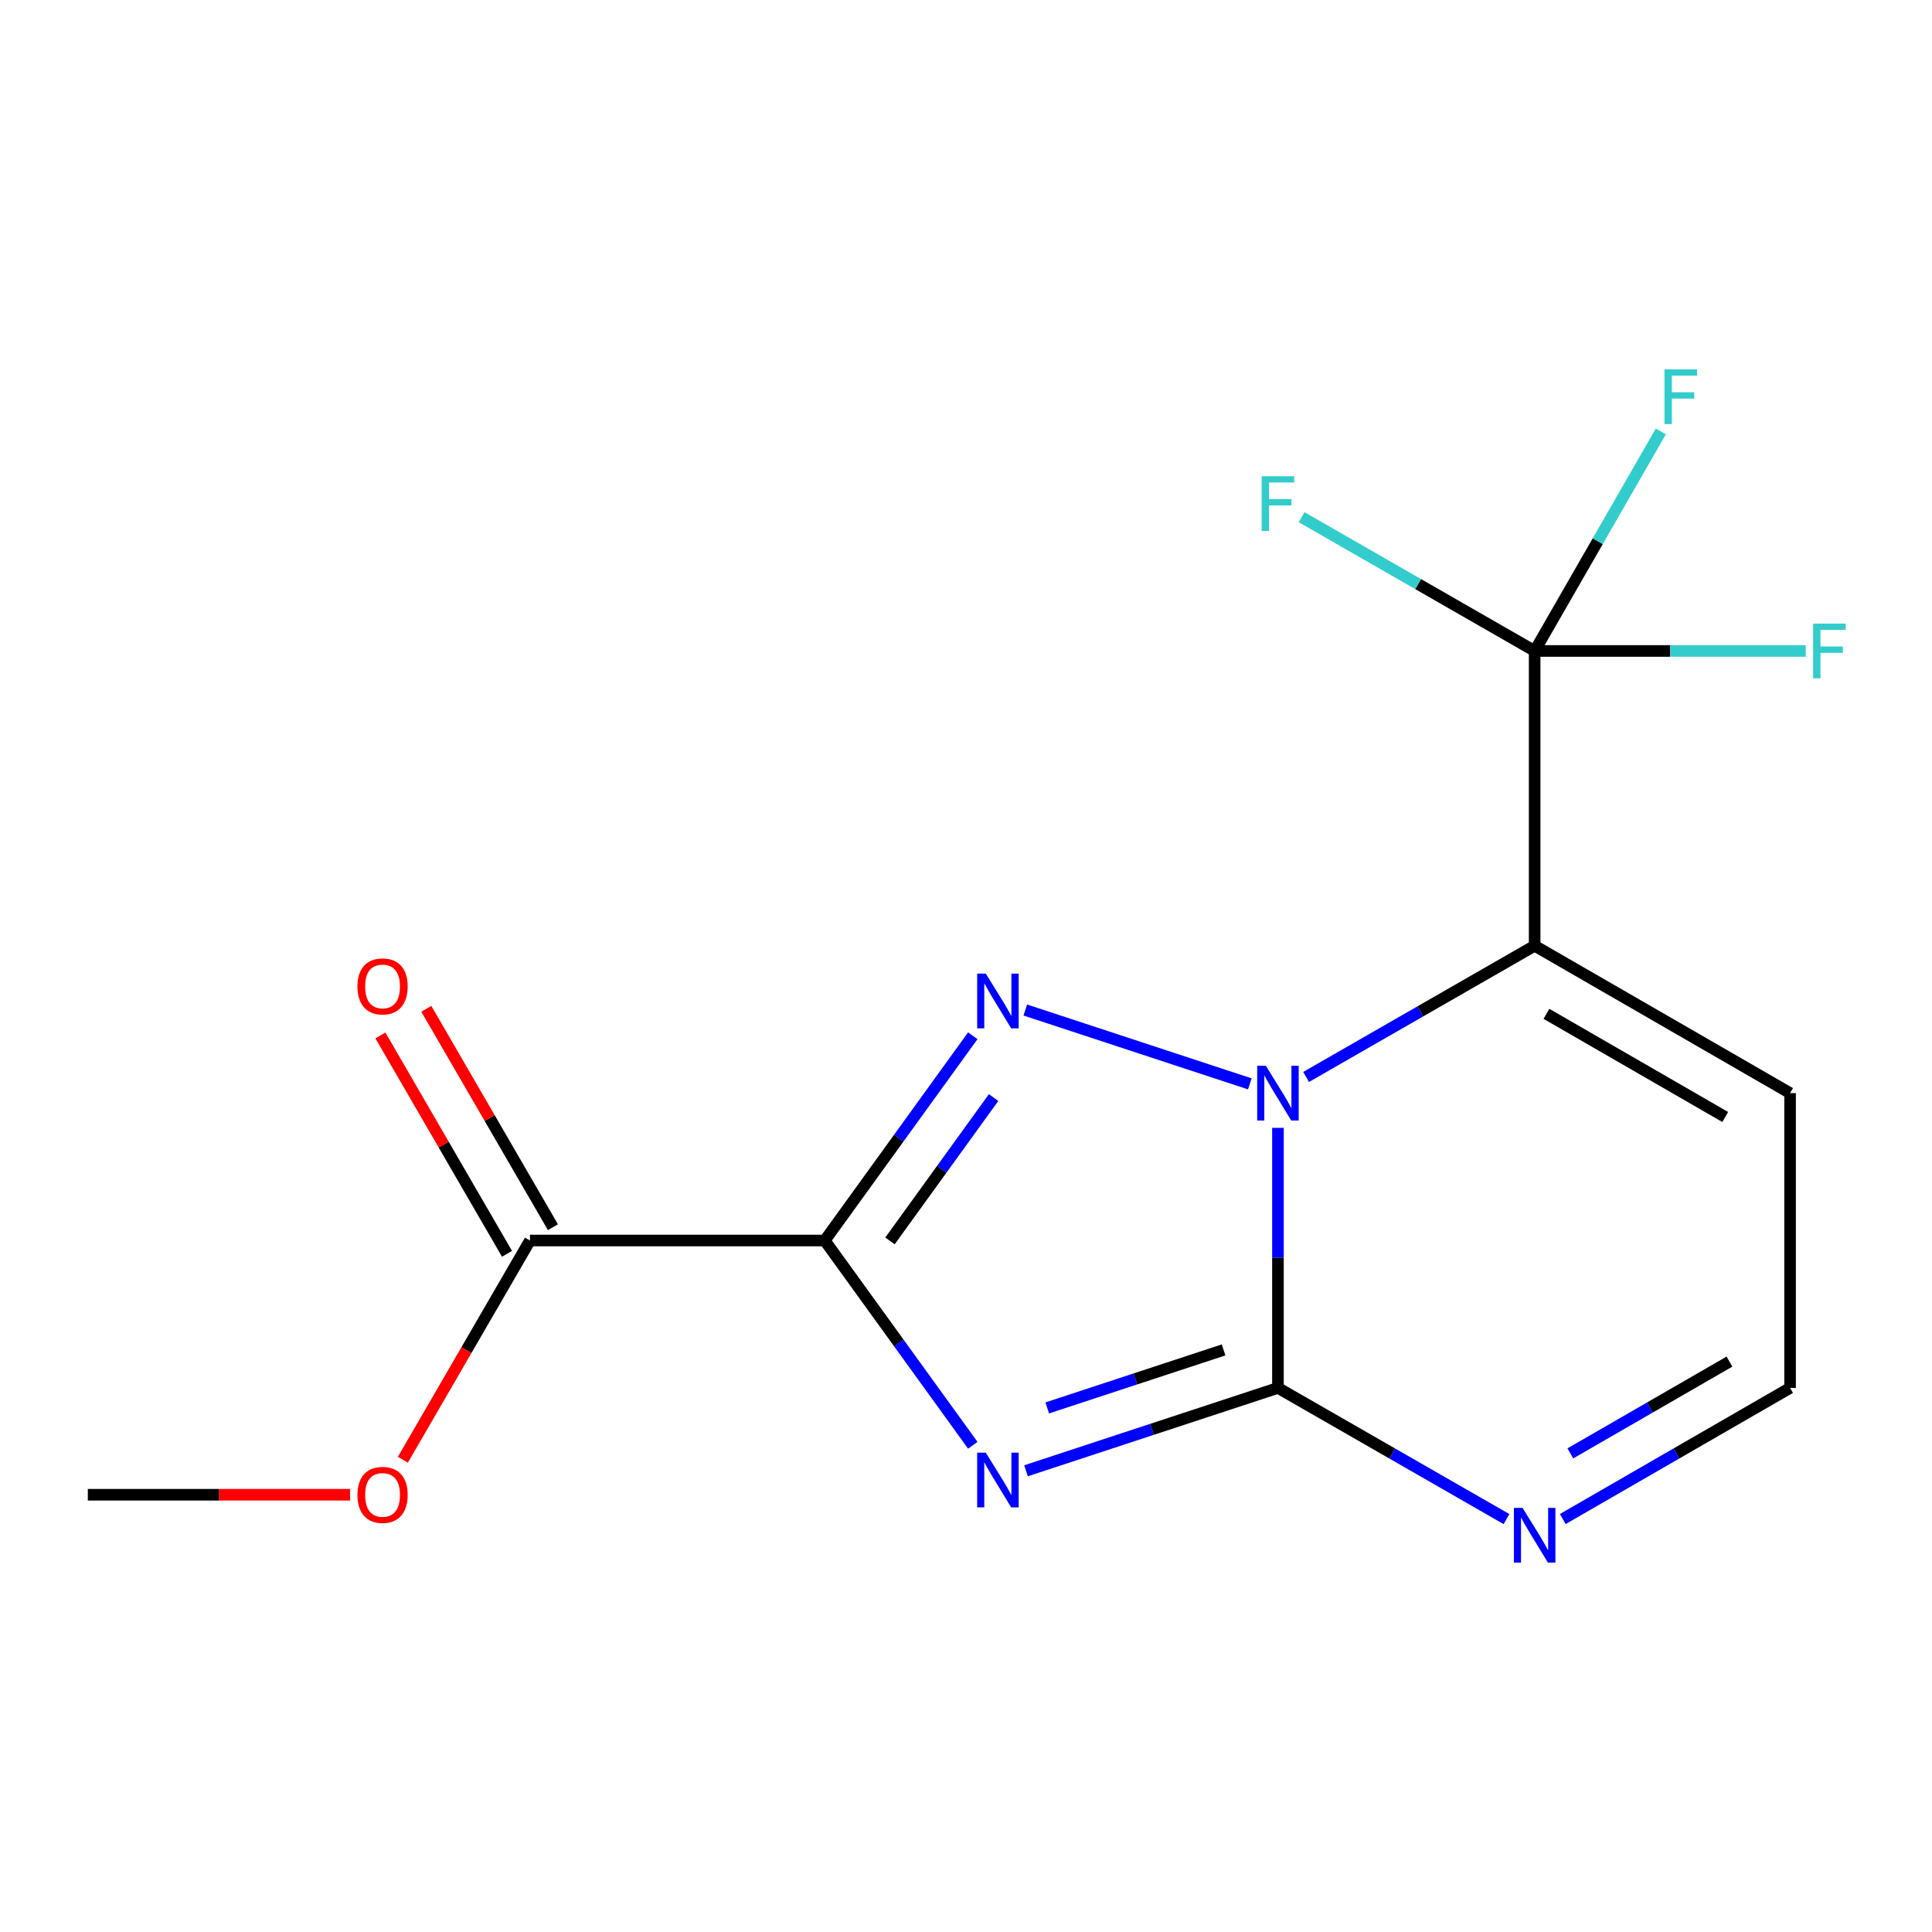 <?xml version='1.0' encoding='iso-8859-1'?>
<svg version='1.1' baseProfile='full'
              xmlns='http://www.w3.org/2000/svg'
                      xmlns:rdkit='http://www.rdkit.org/xml'
                      xmlns:xlink='http://www.w3.org/1999/xlink'
                  xml:space='preserve'
width='1000px' height='1000px' viewBox='0 0 1000 1000'>
<!-- END OF HEADER -->
<rect style='opacity:1.0;fill:#FFFFFF;stroke:none' width='1000' height='1000' x='0' y='0'> </rect>
<path class='bond-2' d='M 661.462,583.776 L 661.462,651.076' style='fill:none;fill-rule:evenodd;stroke:#0000FF;stroke-width:6px;stroke-linecap:butt;stroke-linejoin:miter;stroke-opacity:1' />
<path class='bond-2' d='M 661.462,651.076 L 661.462,718.376' style='fill:none;fill-rule:evenodd;stroke:#000000;stroke-width:6px;stroke-linecap:butt;stroke-linejoin:miter;stroke-opacity:1' />
<path class='bond-3' d='M 646.908,561.013 L 530.691,522.78' style='fill:none;fill-rule:evenodd;stroke:#0000FF;stroke-width:6px;stroke-linecap:butt;stroke-linejoin:miter;stroke-opacity:1' />
<path class='bond-4' d='M 676.033,557.436 L 735.182,523.475' style='fill:none;fill-rule:evenodd;stroke:#0000FF;stroke-width:6px;stroke-linecap:butt;stroke-linejoin:miter;stroke-opacity:1' />
<path class='bond-4' d='M 735.182,523.475 L 794.332,489.514' style='fill:none;fill-rule:evenodd;stroke:#000000;stroke-width:6px;stroke-linecap:butt;stroke-linejoin:miter;stroke-opacity:1' />
<path class='bond-0' d='M 531.074,761.271 L 596.268,739.824' style='fill:none;fill-rule:evenodd;stroke:#0000FF;stroke-width:6px;stroke-linecap:butt;stroke-linejoin:miter;stroke-opacity:1' />
<path class='bond-0' d='M 596.268,739.824 L 661.462,718.376' style='fill:none;fill-rule:evenodd;stroke:#000000;stroke-width:6px;stroke-linecap:butt;stroke-linejoin:miter;stroke-opacity:1' />
<path class='bond-0' d='M 542.046,728.739 L 587.682,713.725' style='fill:none;fill-rule:evenodd;stroke:#0000FF;stroke-width:6px;stroke-linecap:butt;stroke-linejoin:miter;stroke-opacity:1' />
<path class='bond-0' d='M 587.682,713.725 L 633.318,698.712' style='fill:none;fill-rule:evenodd;stroke:#000000;stroke-width:6px;stroke-linecap:butt;stroke-linejoin:miter;stroke-opacity:1' />
<path class='bond-16' d='M 503.517,748.075 L 465.204,695.082' style='fill:none;fill-rule:evenodd;stroke:#0000FF;stroke-width:6px;stroke-linecap:butt;stroke-linejoin:miter;stroke-opacity:1' />
<path class='bond-16' d='M 465.204,695.082 L 426.892,642.089' style='fill:none;fill-rule:evenodd;stroke:#000000;stroke-width:6px;stroke-linecap:butt;stroke-linejoin:miter;stroke-opacity:1' />
<path class='bond-1' d='M 426.892,642.089 L 465.204,589.096' style='fill:none;fill-rule:evenodd;stroke:#000000;stroke-width:6px;stroke-linecap:butt;stroke-linejoin:miter;stroke-opacity:1' />
<path class='bond-1' d='M 465.204,589.096 L 503.517,536.102' style='fill:none;fill-rule:evenodd;stroke:#0000FF;stroke-width:6px;stroke-linecap:butt;stroke-linejoin:miter;stroke-opacity:1' />
<path class='bond-1' d='M 460.65,642.288 L 487.469,605.193' style='fill:none;fill-rule:evenodd;stroke:#000000;stroke-width:6px;stroke-linecap:butt;stroke-linejoin:miter;stroke-opacity:1' />
<path class='bond-1' d='M 487.469,605.193 L 514.288,568.097' style='fill:none;fill-rule:evenodd;stroke:#0000FF;stroke-width:6px;stroke-linecap:butt;stroke-linejoin:miter;stroke-opacity:1' />
<path class='bond-7' d='M 426.892,642.089 L 274.317,642.089' style='fill:none;fill-rule:evenodd;stroke:#000000;stroke-width:6px;stroke-linecap:butt;stroke-linejoin:miter;stroke-opacity:1' />
<path class='bond-6' d='M 661.462,718.376 L 720.612,752.33' style='fill:none;fill-rule:evenodd;stroke:#000000;stroke-width:6px;stroke-linecap:butt;stroke-linejoin:miter;stroke-opacity:1' />
<path class='bond-6' d='M 720.612,752.33 L 779.762,786.284' style='fill:none;fill-rule:evenodd;stroke:#0000FF;stroke-width:6px;stroke-linecap:butt;stroke-linejoin:miter;stroke-opacity:1' />
<path class='bond-5' d='M 794.332,489.514 L 794.332,336.939' style='fill:none;fill-rule:evenodd;stroke:#000000;stroke-width:6px;stroke-linecap:butt;stroke-linejoin:miter;stroke-opacity:1' />
<path class='bond-8' d='M 794.332,489.514 L 926.545,565.801' style='fill:none;fill-rule:evenodd;stroke:#000000;stroke-width:6px;stroke-linecap:butt;stroke-linejoin:miter;stroke-opacity:1' />
<path class='bond-8' d='M 800.433,524.754 L 892.982,578.155' style='fill:none;fill-rule:evenodd;stroke:#000000;stroke-width:6px;stroke-linecap:butt;stroke-linejoin:miter;stroke-opacity:1' />
<path class='bond-11' d='M 794.332,336.939 L 826.988,280.123' style='fill:none;fill-rule:evenodd;stroke:#000000;stroke-width:6px;stroke-linecap:butt;stroke-linejoin:miter;stroke-opacity:1' />
<path class='bond-11' d='M 826.988,280.123 L 859.644,223.306' style='fill:none;fill-rule:evenodd;stroke:#33CCCC;stroke-width:6px;stroke-linecap:butt;stroke-linejoin:miter;stroke-opacity:1' />
<path class='bond-12' d='M 794.332,336.939 L 864.495,336.939' style='fill:none;fill-rule:evenodd;stroke:#000000;stroke-width:6px;stroke-linecap:butt;stroke-linejoin:miter;stroke-opacity:1' />
<path class='bond-12' d='M 864.495,336.939 L 934.657,336.939' style='fill:none;fill-rule:evenodd;stroke:#33CCCC;stroke-width:6px;stroke-linecap:butt;stroke-linejoin:miter;stroke-opacity:1' />
<path class='bond-13' d='M 794.332,336.939 L 734.022,302.319' style='fill:none;fill-rule:evenodd;stroke:#000000;stroke-width:6px;stroke-linecap:butt;stroke-linejoin:miter;stroke-opacity:1' />
<path class='bond-13' d='M 734.022,302.319 L 673.712,267.699' style='fill:none;fill-rule:evenodd;stroke:#33CCCC;stroke-width:6px;stroke-linecap:butt;stroke-linejoin:miter;stroke-opacity:1' />
<path class='bond-17' d='M 808.888,786.251 L 867.716,752.314' style='fill:none;fill-rule:evenodd;stroke:#0000FF;stroke-width:6px;stroke-linecap:butt;stroke-linejoin:miter;stroke-opacity:1' />
<path class='bond-17' d='M 867.716,752.314 L 926.545,718.376' style='fill:none;fill-rule:evenodd;stroke:#000000;stroke-width:6px;stroke-linecap:butt;stroke-linejoin:miter;stroke-opacity:1' />
<path class='bond-17' d='M 812.807,752.272 L 853.987,728.515' style='fill:none;fill-rule:evenodd;stroke:#0000FF;stroke-width:6px;stroke-linecap:butt;stroke-linejoin:miter;stroke-opacity:1' />
<path class='bond-17' d='M 853.987,728.515 L 895.168,704.759' style='fill:none;fill-rule:evenodd;stroke:#000000;stroke-width:6px;stroke-linecap:butt;stroke-linejoin:miter;stroke-opacity:1' />
<path class='bond-10' d='M 286.201,635.198 L 253.431,578.679' style='fill:none;fill-rule:evenodd;stroke:#000000;stroke-width:6px;stroke-linecap:butt;stroke-linejoin:miter;stroke-opacity:1' />
<path class='bond-10' d='M 253.431,578.679 L 220.661,522.159' style='fill:none;fill-rule:evenodd;stroke:#FF0000;stroke-width:6px;stroke-linecap:butt;stroke-linejoin:miter;stroke-opacity:1' />
<path class='bond-10' d='M 262.433,648.979 L 229.663,592.459' style='fill:none;fill-rule:evenodd;stroke:#000000;stroke-width:6px;stroke-linecap:butt;stroke-linejoin:miter;stroke-opacity:1' />
<path class='bond-10' d='M 229.663,592.459 L 196.893,535.94' style='fill:none;fill-rule:evenodd;stroke:#FF0000;stroke-width:6px;stroke-linecap:butt;stroke-linejoin:miter;stroke-opacity:1' />
<path class='bond-14' d='M 274.317,642.089 L 241.42,698.821' style='fill:none;fill-rule:evenodd;stroke:#000000;stroke-width:6px;stroke-linecap:butt;stroke-linejoin:miter;stroke-opacity:1' />
<path class='bond-14' d='M 241.42,698.821 L 208.523,755.553' style='fill:none;fill-rule:evenodd;stroke:#FF0000;stroke-width:6px;stroke-linecap:butt;stroke-linejoin:miter;stroke-opacity:1' />
<path class='bond-9' d='M 926.545,565.801 L 926.545,718.376' style='fill:none;fill-rule:evenodd;stroke:#000000;stroke-width:6px;stroke-linecap:butt;stroke-linejoin:miter;stroke-opacity:1' />
<path class='bond-15' d='M 181.2,773.676 L 113.327,773.676' style='fill:none;fill-rule:evenodd;stroke:#FF0000;stroke-width:6px;stroke-linecap:butt;stroke-linejoin:miter;stroke-opacity:1' />
<path class='bond-15' d='M 113.327,773.676 L 45.455,773.676' style='fill:none;fill-rule:evenodd;stroke:#000000;stroke-width:6px;stroke-linecap:butt;stroke-linejoin:miter;stroke-opacity:1' />
<path  class='atom-0' d='M 655.202 551.641
L 664.482 566.641
Q 665.402 568.121, 666.882 570.801
Q 668.362 573.481, 668.442 573.641
L 668.442 551.641
L 672.202 551.641
L 672.202 579.961
L 668.322 579.961
L 658.362 563.561
Q 657.202 561.641, 655.962 559.441
Q 654.762 557.241, 654.402 556.561
L 654.402 579.961
L 650.722 579.961
L 650.722 551.641
L 655.202 551.641
' fill='#0000FF'/>
<path  class='atom-1' d='M 510.259 751.9
L 519.539 766.9
Q 520.459 768.38, 521.939 771.06
Q 523.419 773.74, 523.499 773.9
L 523.499 751.9
L 527.259 751.9
L 527.259 780.22
L 523.379 780.22
L 513.419 763.82
Q 512.259 761.9, 511.019 759.7
Q 509.819 757.5, 509.459 756.82
L 509.459 780.22
L 505.779 780.22
L 505.779 751.9
L 510.259 751.9
' fill='#0000FF'/>
<path  class='atom-4' d='M 510.259 503.958
L 519.539 518.958
Q 520.459 520.438, 521.939 523.118
Q 523.419 525.798, 523.499 525.958
L 523.499 503.958
L 527.259 503.958
L 527.259 532.278
L 523.379 532.278
L 513.419 515.878
Q 512.259 513.958, 511.019 511.758
Q 509.819 509.558, 509.459 508.878
L 509.459 532.278
L 505.779 532.278
L 505.779 503.958
L 510.259 503.958
' fill='#0000FF'/>
<path  class='atom-7' d='M 788.072 780.488
L 797.352 795.488
Q 798.272 796.968, 799.752 799.648
Q 801.232 802.328, 801.312 802.488
L 801.312 780.488
L 805.072 780.488
L 805.072 808.808
L 801.192 808.808
L 791.232 792.408
Q 790.072 790.488, 788.832 788.288
Q 787.632 786.088, 787.272 785.408
L 787.272 808.808
L 783.592 808.808
L 783.592 780.488
L 788.072 780.488
' fill='#0000FF'/>
<path  class='atom-11' d='M 185.014 510.566
Q 185.014 503.766, 188.374 499.966
Q 191.734 496.166, 198.014 496.166
Q 204.294 496.166, 207.654 499.966
Q 211.014 503.766, 211.014 510.566
Q 211.014 517.446, 207.614 521.366
Q 204.214 525.246, 198.014 525.246
Q 191.774 525.246, 188.374 521.366
Q 185.014 517.486, 185.014 510.566
M 198.014 522.046
Q 202.334 522.046, 204.654 519.166
Q 207.014 516.246, 207.014 510.566
Q 207.014 505.006, 204.654 502.206
Q 202.334 499.366, 198.014 499.366
Q 193.694 499.366, 191.334 502.166
Q 189.014 504.966, 189.014 510.566
Q 189.014 516.286, 191.334 519.166
Q 193.694 522.046, 198.014 522.046
' fill='#FF0000'/>
<path  class='atom-12' d='M 861.543 191.192
L 878.383 191.192
L 878.383 194.432
L 865.343 194.432
L 865.343 203.032
L 876.943 203.032
L 876.943 206.312
L 865.343 206.312
L 865.343 219.512
L 861.543 219.512
L 861.543 191.192
' fill='#33CCCC'/>
<path  class='atom-13' d='M 938.471 322.779
L 955.311 322.779
L 955.311 326.019
L 942.271 326.019
L 942.271 334.619
L 953.871 334.619
L 953.871 337.899
L 942.271 337.899
L 942.271 351.099
L 938.471 351.099
L 938.471 322.779
' fill='#33CCCC'/>
<path  class='atom-14' d='M 653.042 246.507
L 669.882 246.507
L 669.882 249.747
L 656.842 249.747
L 656.842 258.347
L 668.442 258.347
L 668.442 261.627
L 656.842 261.627
L 656.842 274.827
L 653.042 274.827
L 653.042 246.507
' fill='#33CCCC'/>
<path  class='atom-15' d='M 185.014 773.756
Q 185.014 766.956, 188.374 763.156
Q 191.734 759.356, 198.014 759.356
Q 204.294 759.356, 207.654 763.156
Q 211.014 766.956, 211.014 773.756
Q 211.014 780.636, 207.614 784.556
Q 204.214 788.436, 198.014 788.436
Q 191.774 788.436, 188.374 784.556
Q 185.014 780.676, 185.014 773.756
M 198.014 785.236
Q 202.334 785.236, 204.654 782.356
Q 207.014 779.436, 207.014 773.756
Q 207.014 768.196, 204.654 765.396
Q 202.334 762.556, 198.014 762.556
Q 193.694 762.556, 191.334 765.356
Q 189.014 768.156, 189.014 773.756
Q 189.014 779.476, 191.334 782.356
Q 193.694 785.236, 198.014 785.236
' fill='#FF0000'/>
</svg>
